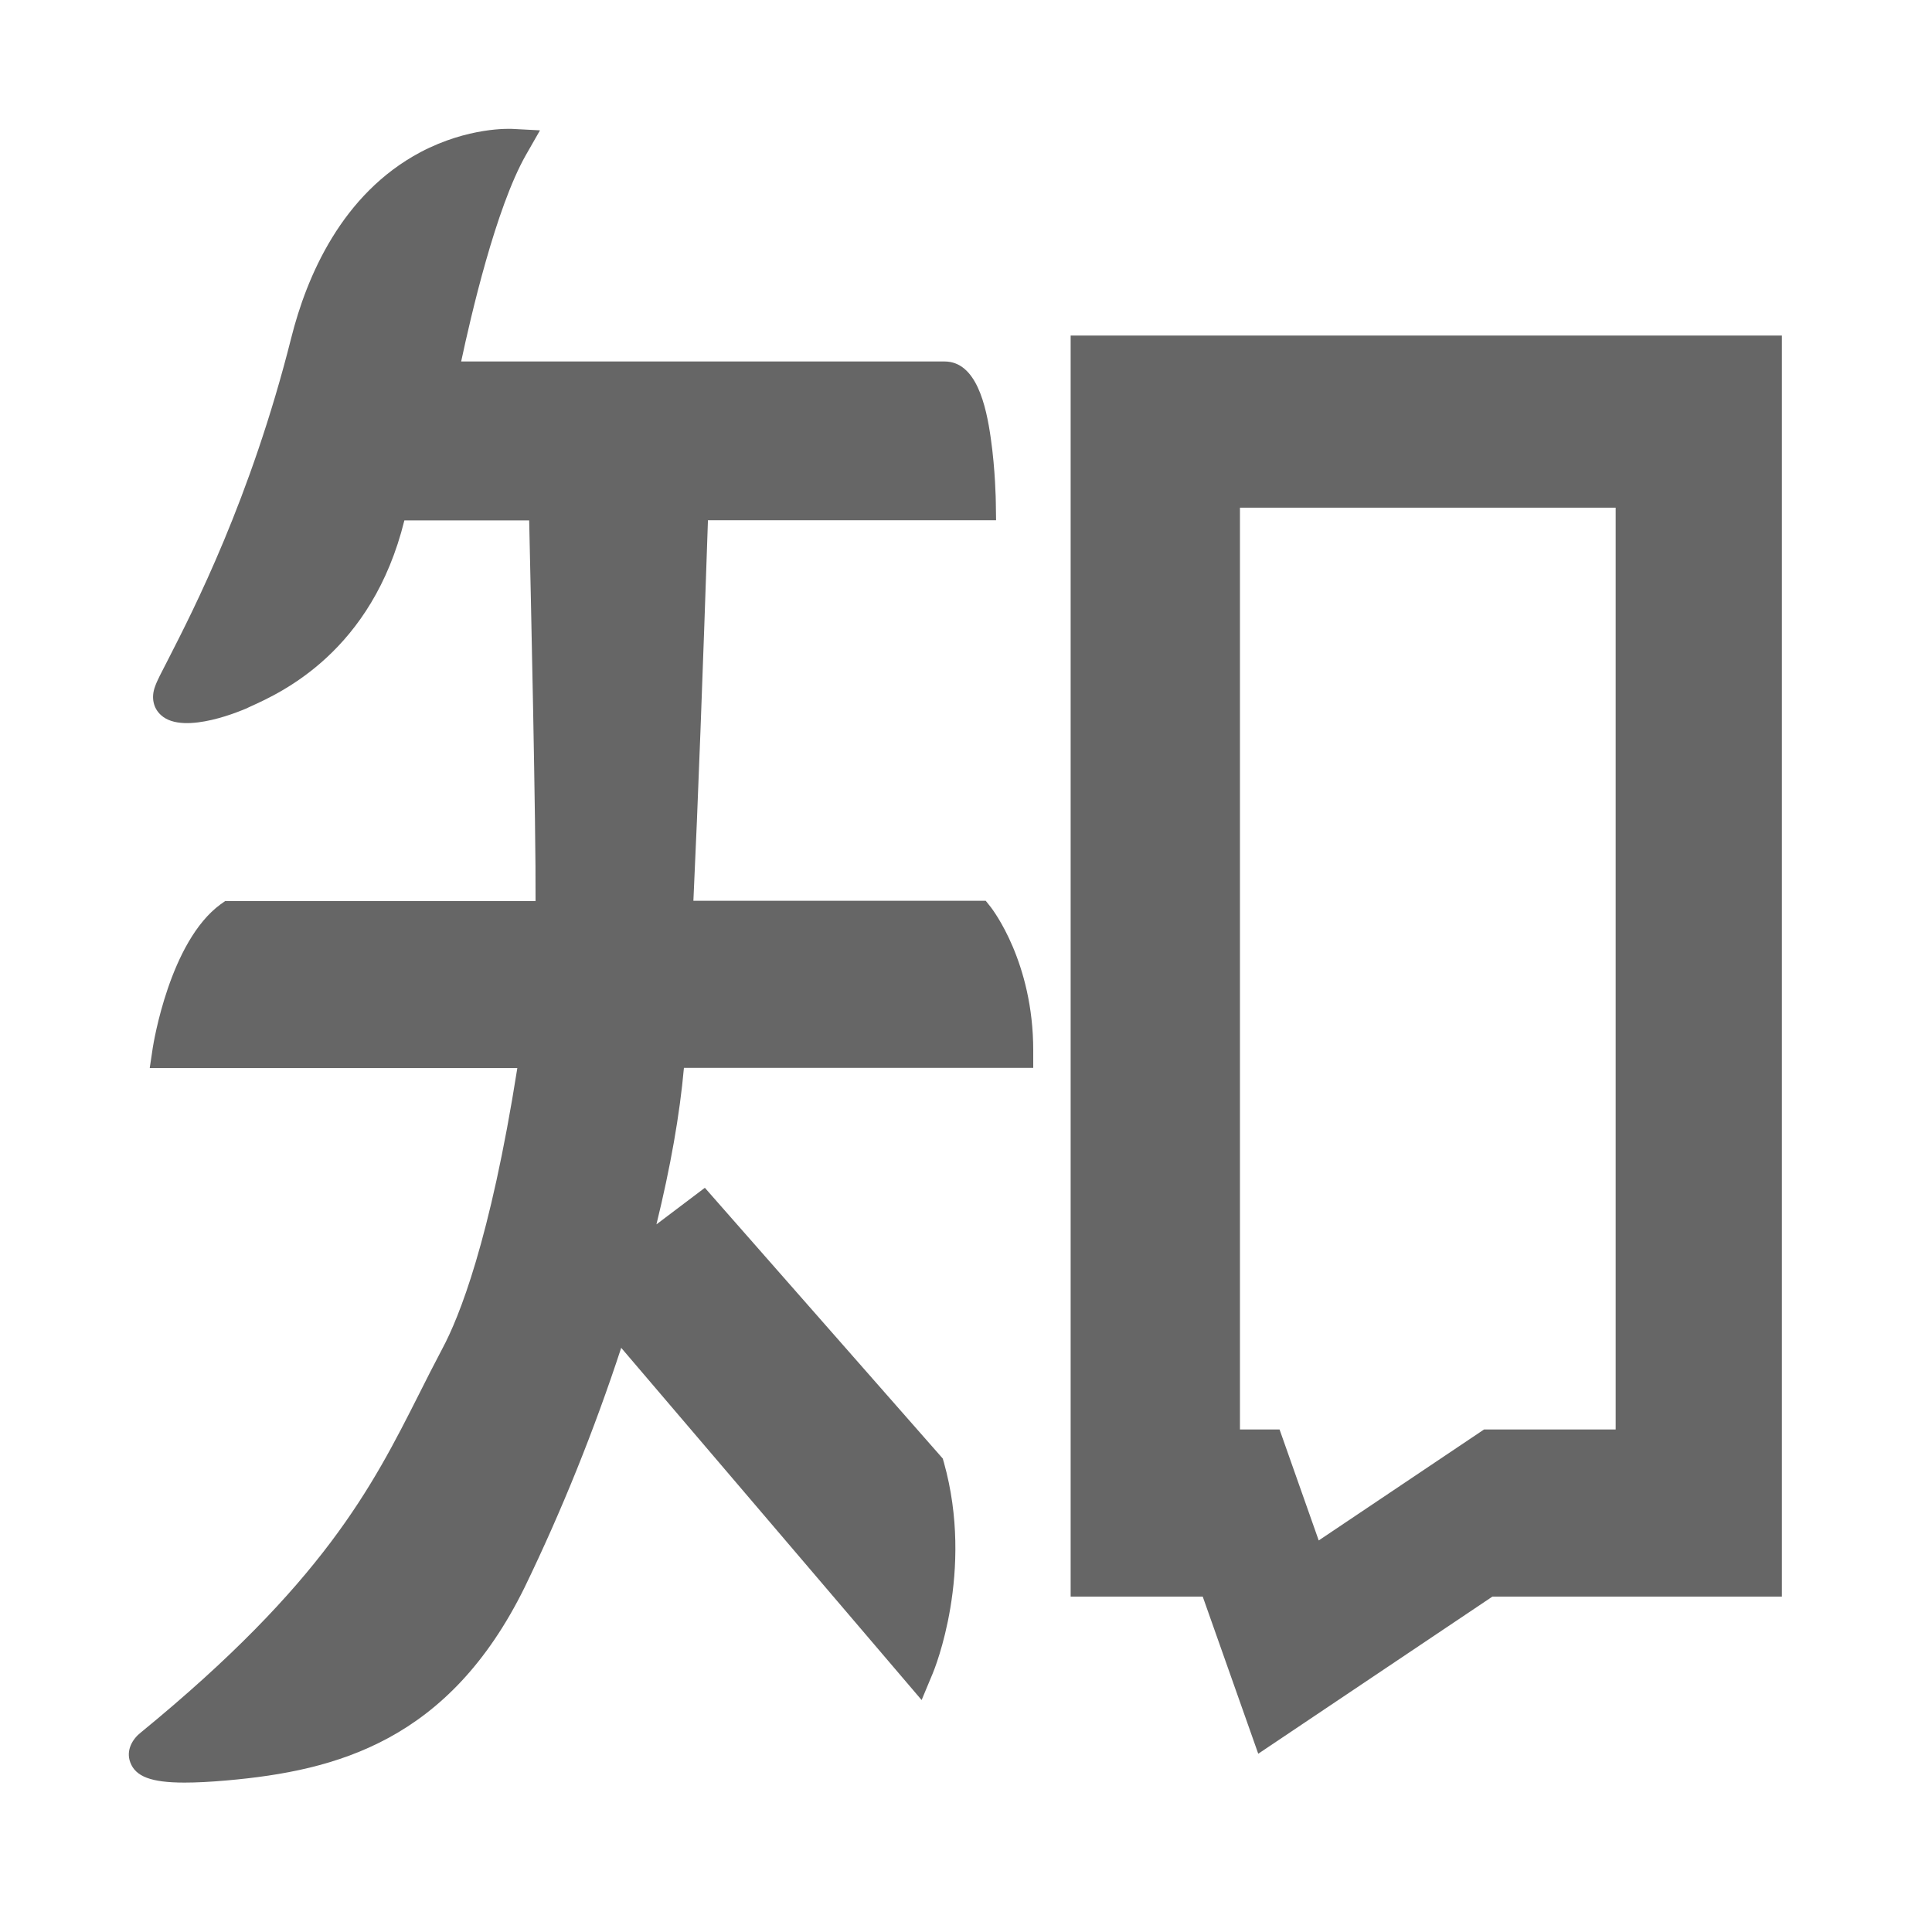 <svg width="30" height="30" viewBox="0 0 30 30" fill="none" xmlns="http://www.w3.org/2000/svg">
<path d="M16.625 5.21V24.792H18.676L19.538 27.232L23.174 24.792H27.669V5.21H16.625ZM25.092 22.197H23.044L20.477 23.92L19.869 22.197H19.254V7.883H25.088V22.197H25.092ZM15.306 13.987H10.767C10.839 12.453 10.914 10.422 10.993 8.078H15.467L15.463 7.801C15.463 7.78 15.456 7.298 15.385 6.806C15.313 6.294 15.159 5.613 14.667 5.613H7.161C7.311 4.909 7.698 3.231 8.166 2.407L8.385 2.024L7.944 2.001C7.916 2.001 7.274 1.97 6.529 2.363C5.308 3.012 4.762 4.291 4.522 5.248C3.893 7.746 2.998 9.482 2.619 10.224C2.506 10.443 2.437 10.573 2.407 10.662C2.345 10.829 2.379 10.997 2.502 11.106C2.861 11.431 3.808 11.007 3.818 11.004C3.839 10.993 3.863 10.983 3.893 10.969C4.369 10.754 5.777 10.115 6.279 8.081H8.217C8.241 9.182 8.323 12.812 8.316 13.991H3.497L3.425 14.042C2.636 14.62 2.383 16.202 2.372 16.271L2.325 16.585H8.033C7.612 19.261 7.127 20.461 6.87 20.939C6.744 21.179 6.621 21.418 6.505 21.651C5.777 23.093 5.021 24.583 2.188 26.901C2.065 26.996 1.949 27.174 2.024 27.369C2.106 27.584 2.342 27.68 2.865 27.68C3.049 27.68 3.268 27.669 3.528 27.646C5.233 27.495 6.973 27.03 8.145 24.651C8.726 23.452 9.229 22.201 9.646 20.929L14.311 26.398L14.482 25.988C14.51 25.923 15.132 24.405 14.657 22.71L14.639 22.648L10.945 18.444L10.193 19.012C10.412 18.12 10.555 17.306 10.62 16.582H16.044V16.308C16.044 14.938 15.412 14.124 15.388 14.09L15.306 13.987Z" fill="#666666"/>
</svg>
